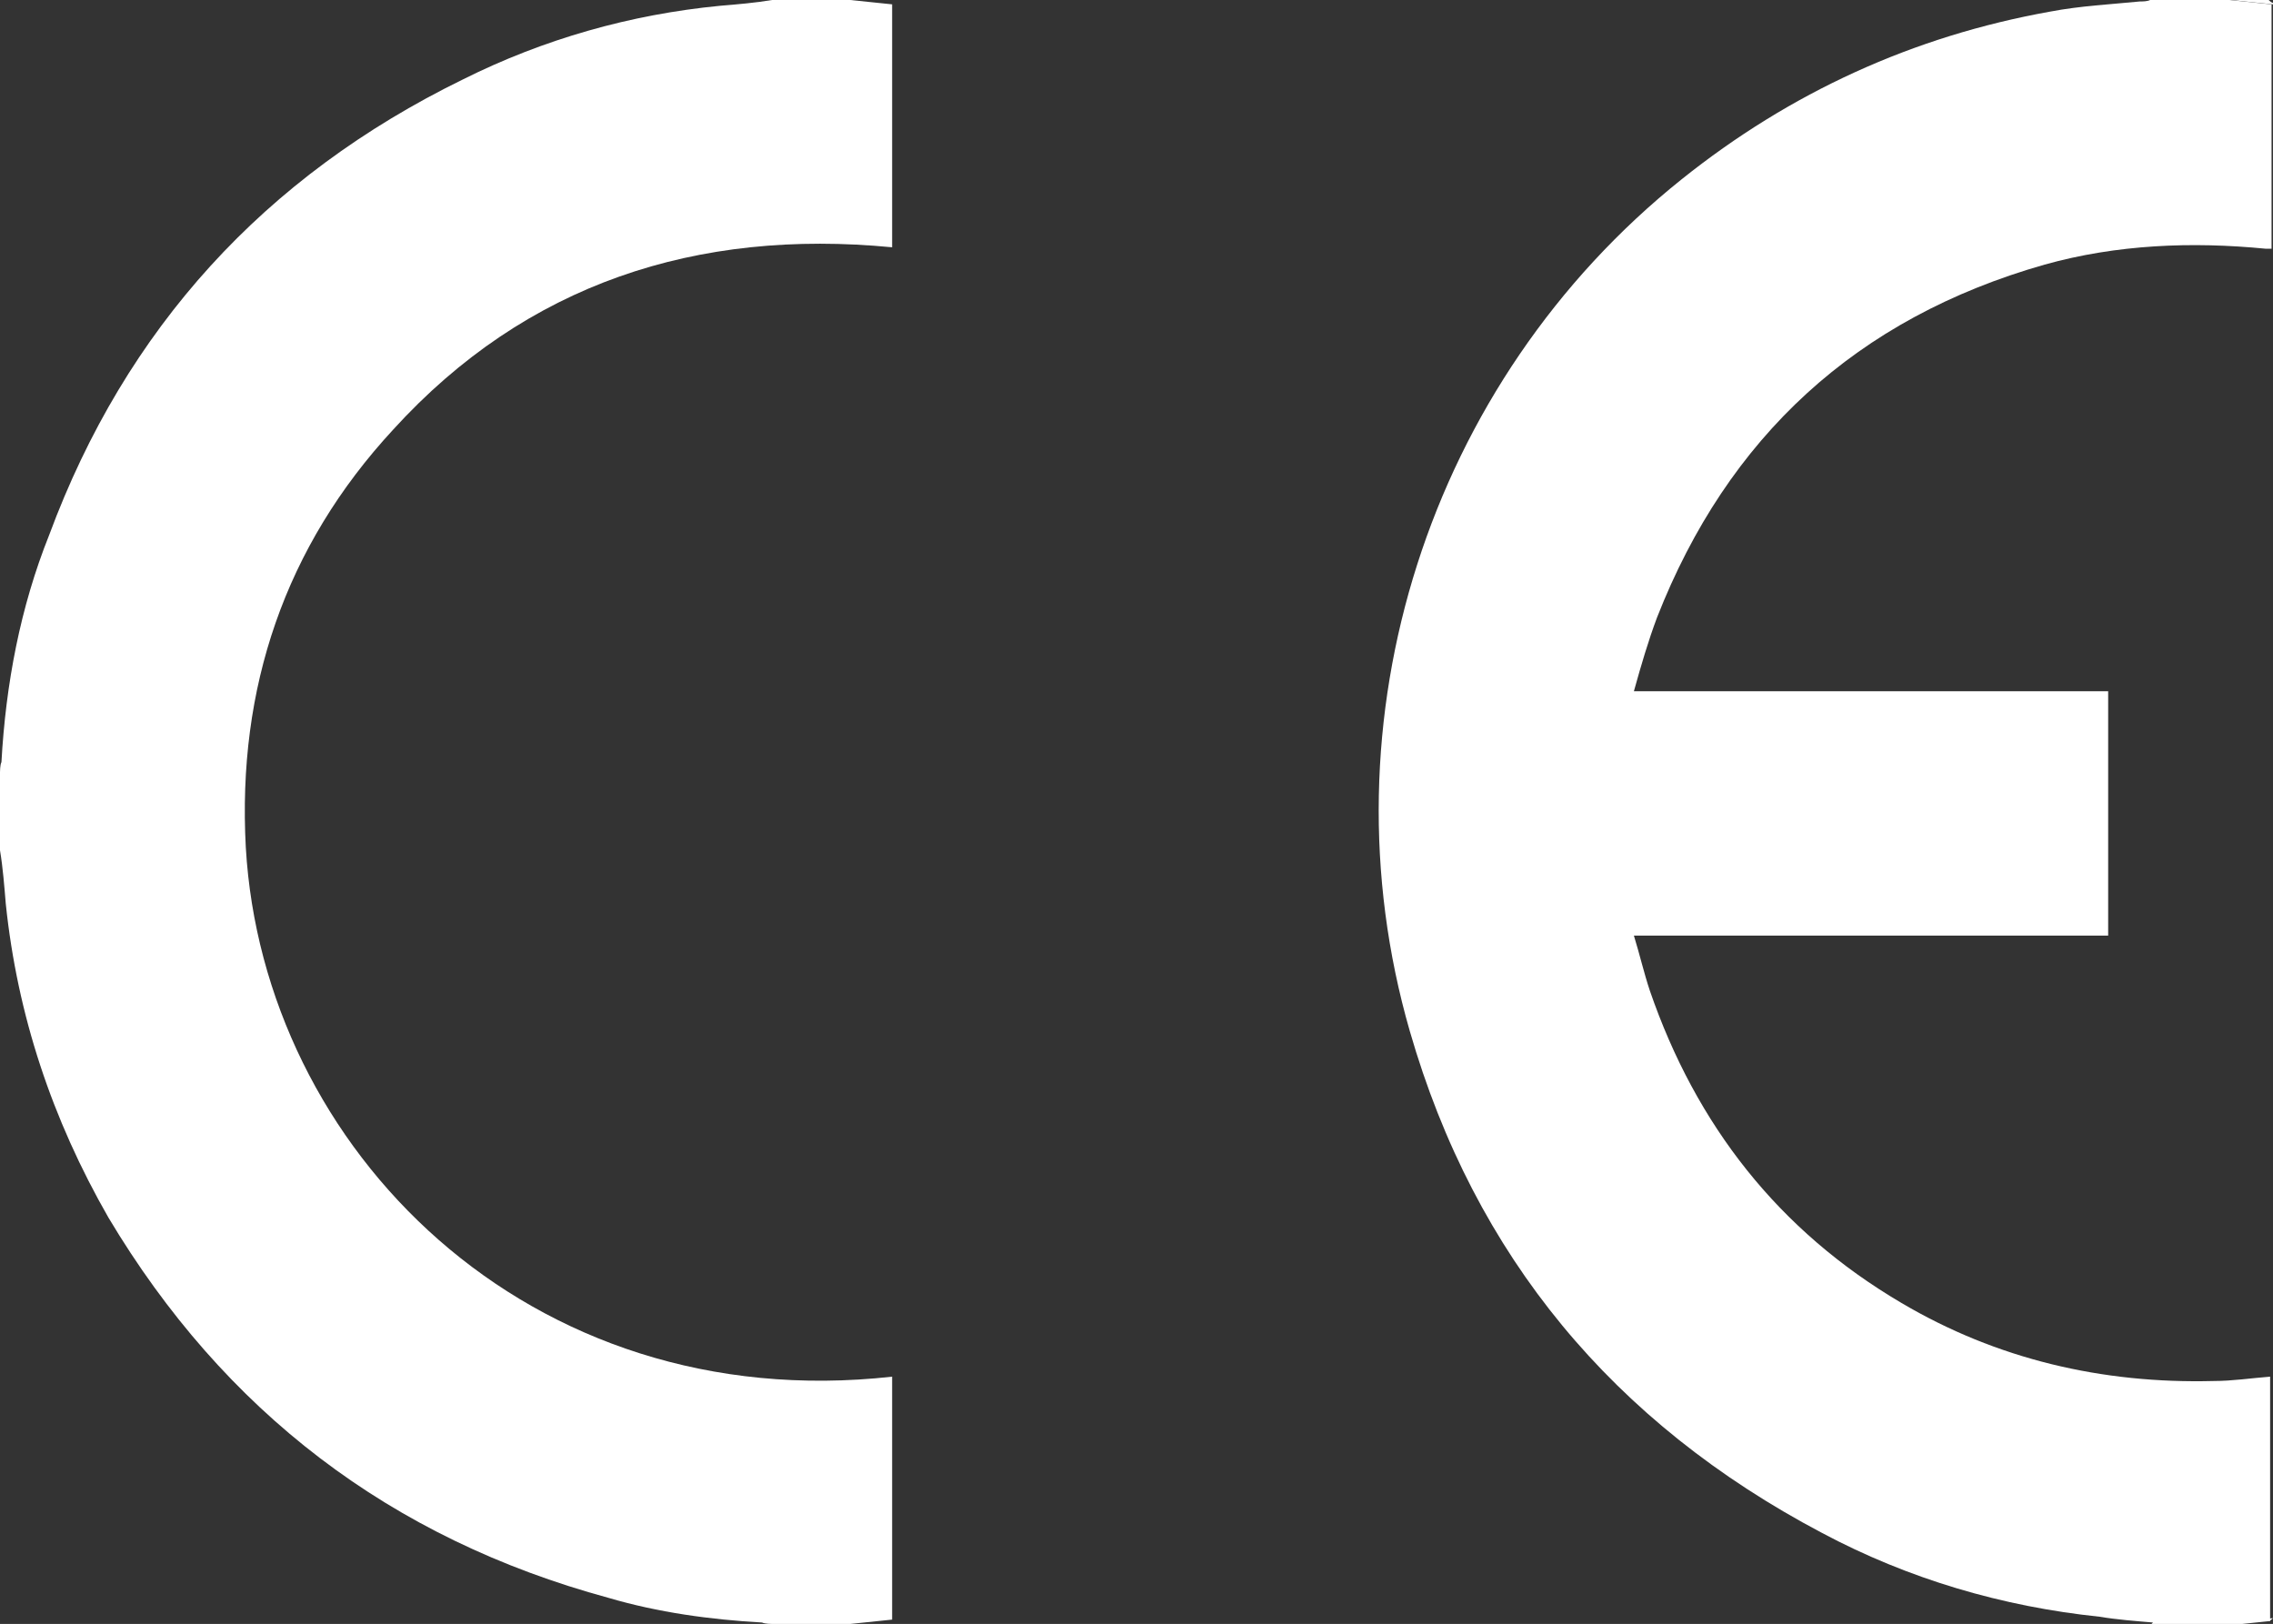<?xml version="1.0" encoding="UTF-8"?><svg id="Layer_2" xmlns="http://www.w3.org/2000/svg" viewBox="0 0 15.72 11.23"><rect x="0" y="0" width="15.72" height="11.23" fill="#333333" stroke="none"/><defs><style>.cls-1{fill:#fff;}</style></defs><g id="Layer_1-2"><g id="b"><g id="c"><g><path class="cls-1" d="M14.89,11.22c-.12-.01-.25-.02-.37-.04-.67-.07-1.32-.26-1.92-.58-1.44-.76-2.4-1.91-2.85-3.47-.62-2.15,.13-4.49,1.88-5.89,.75-.6,1.6-.99,2.55-1.16,.21-.04,.42-.05,.62-.07,.02,0,.05,0,.07-.01h.55l.29,.03V1.72s-.03,0-.04,0c-.51-.05-1.03-.03-1.53,.11-1.3,.37-2.19,1.19-2.68,2.44-.06,.16-.11,.33-.16,.51h3.28v1.69h-3.28c.04,.13,.07,.26,.11,.38,.32,.93,.89,1.66,1.74,2.16,.66,.39,1.39,.56,2.16,.54,.13,0,.26-.02,.39-.03v1.69l-.29,.03h-.54Z"/><path class="cls-1" d="M5.88,0l.29,.03V1.71c-1.35-.13-2.53,.25-3.45,1.26-.75,.81-1.08,1.79-1.02,2.89,.12,2.08,1.95,3.94,4.47,3.66v1.68l-.29,.03h-.54s-.05,0-.07-.01c-.36-.02-.72-.07-1.06-.17-1.51-.41-2.66-1.29-3.46-2.63C.36,7.74,.12,7.02,.04,6.25c-.01-.12-.02-.25-.04-.37v-.54s0-.05,.01-.07c.03-.54,.13-1.07,.33-1.57C.87,2.27,1.83,1.22,3.2,.55,3.76,.27,4.36,.1,4.98,.04c.12-.01,.24-.02,.36-.04h.54Z"/><path class="cls-1" d="M15.72,.03l-.29-.03h.26s.02,.02,.03,.02h0Z"/><path class="cls-1" d="M15.43,11.22l.29-.03s-.02,.02-.03,.02c-.09,0-.17,0-.26,0h0Z"/></g></g></g></g></svg>